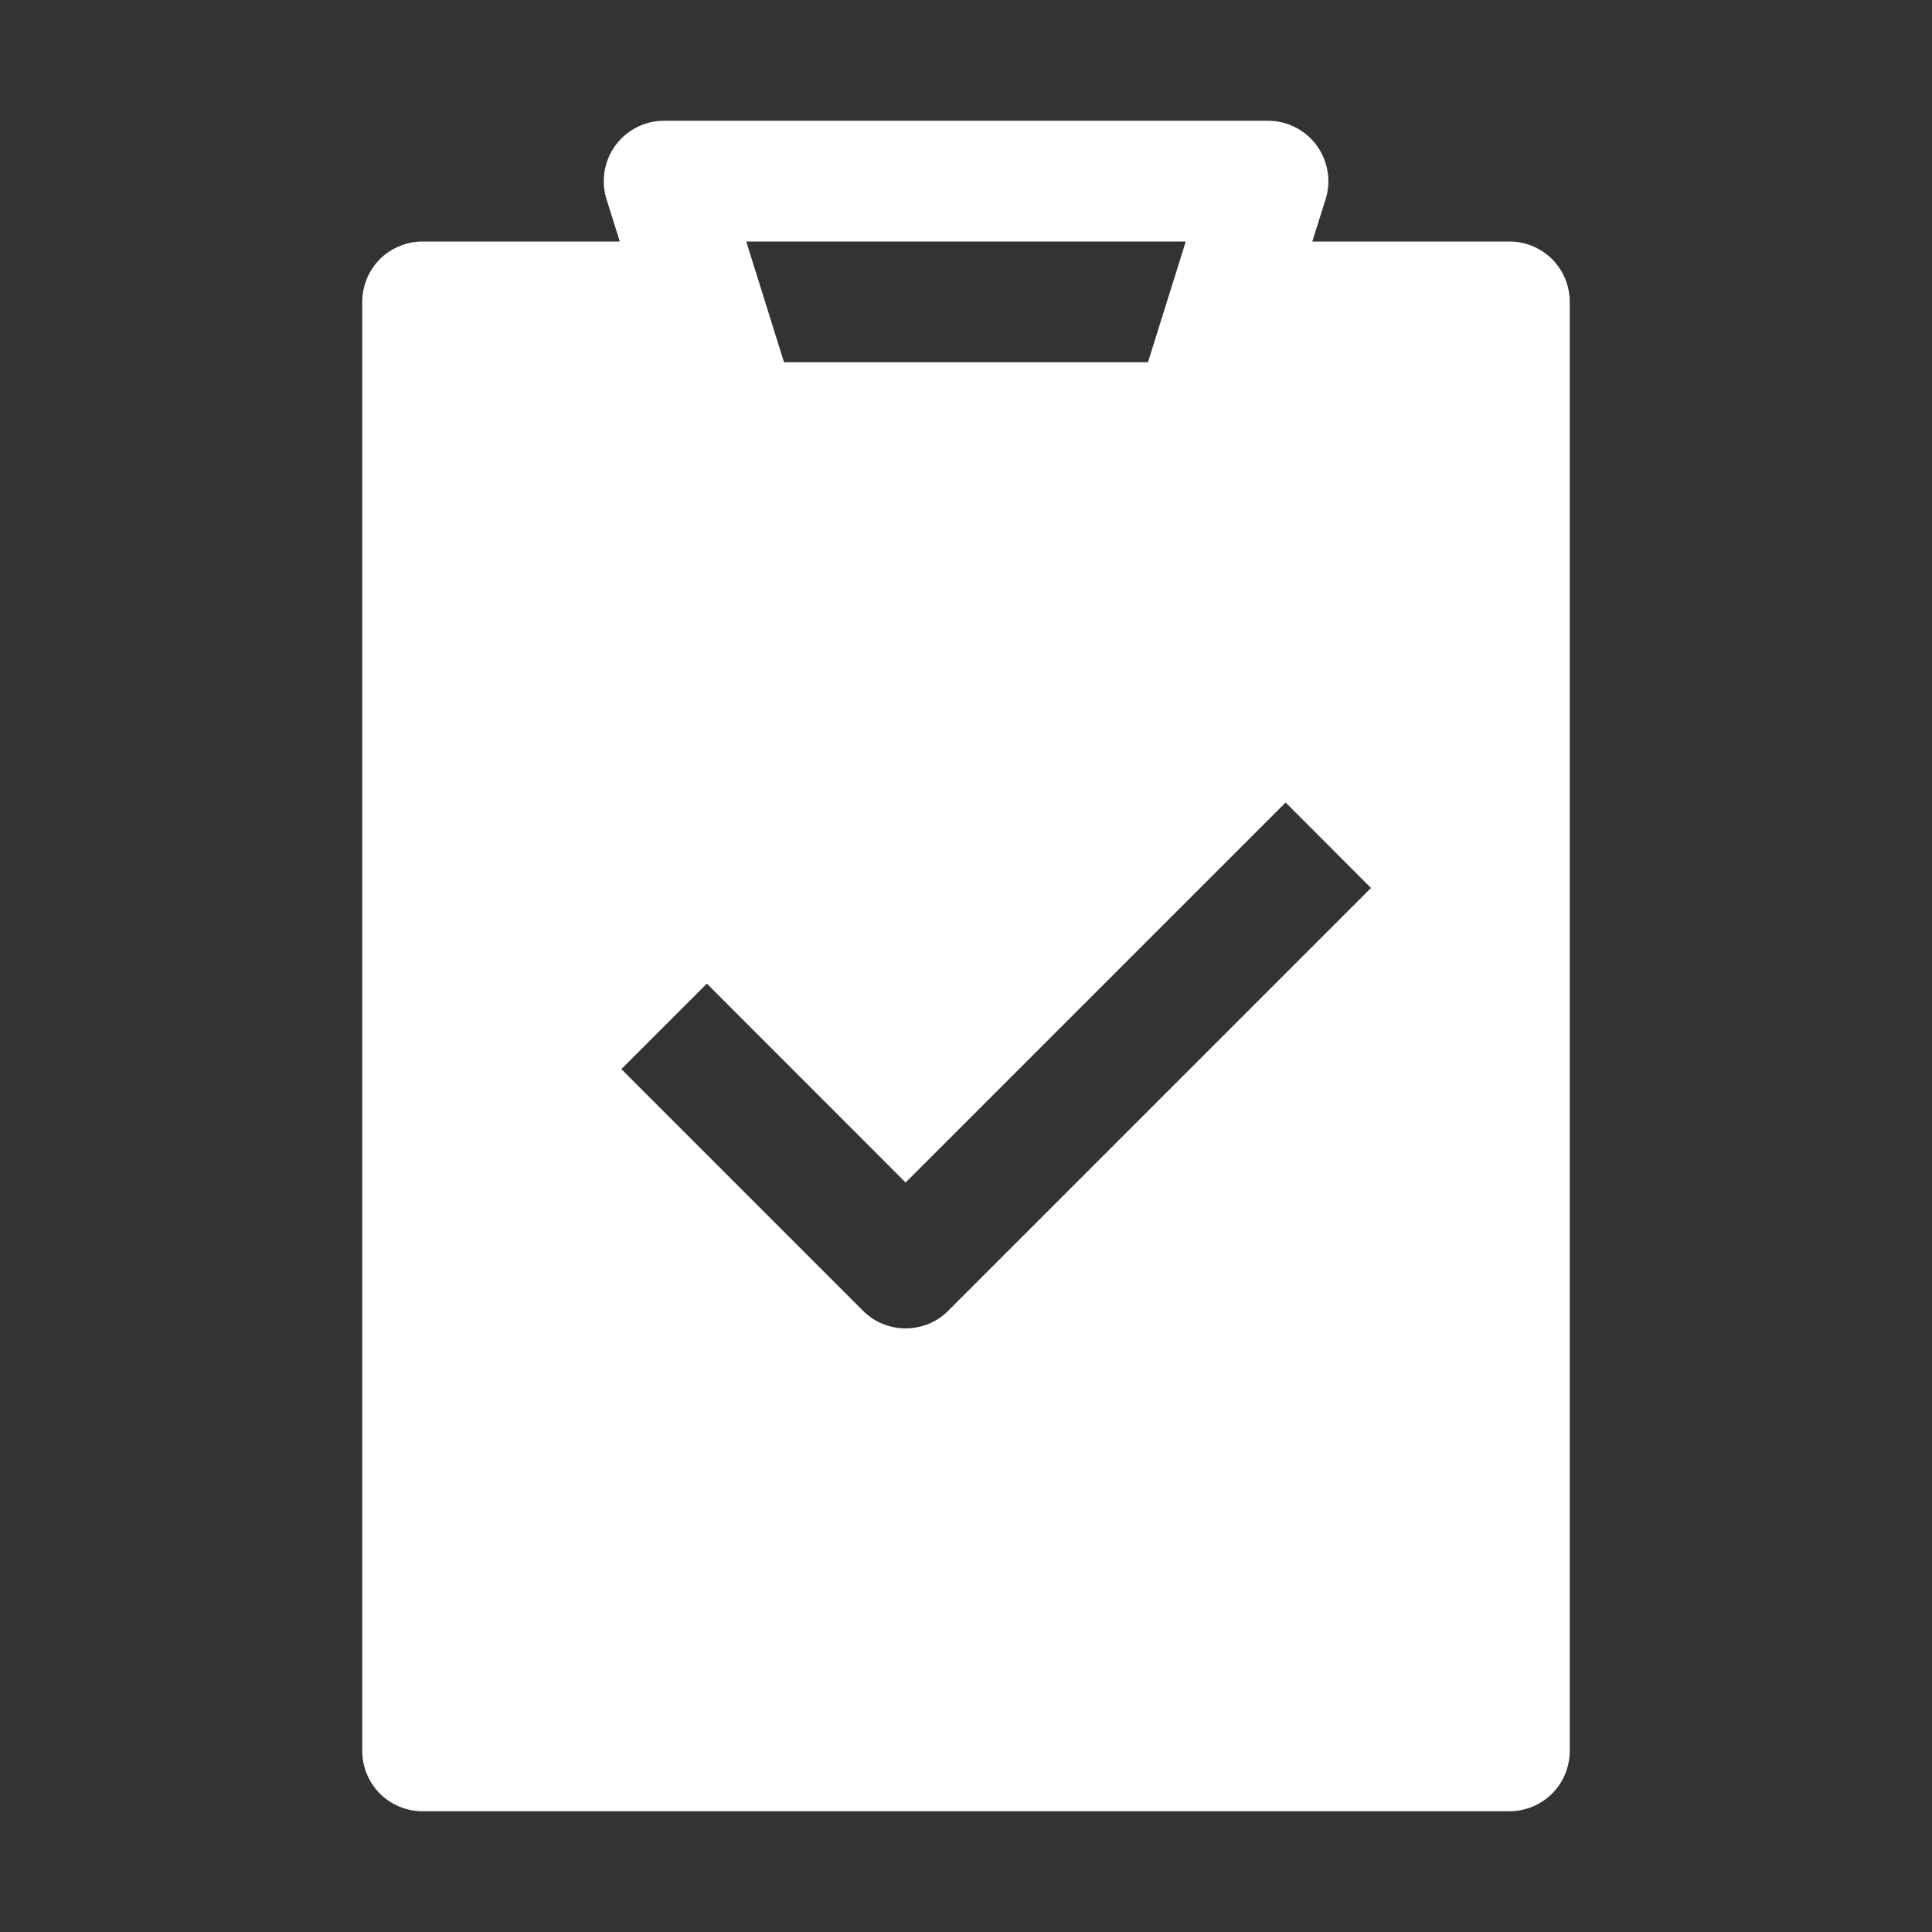 <?xml version="1.0" encoding="UTF-8"?> <svg xmlns="http://www.w3.org/2000/svg" width="16" height="16" viewBox="0 0 16 16" fill="none"><rect x="0" y="0" width="16" height="16" fill="#333333" stroke="none"/><path fill-rule="evenodd" clip-rule="evenodd" d="M5.5 1C5.421 1 5.344 1.018 5.274 1.054C5.204 1.089 5.143 1.141 5.097 1.204C5.05 1.267 5.02 1.341 5.007 1.418C4.994 1.496 4.999 1.575 5.023 1.65L5.133 2H3.5C3.367 2 3.24 2.053 3.146 2.146C3.053 2.24 3 2.367 3 2.5V14.5C3 14.633 3.053 14.76 3.146 14.854C3.24 14.947 3.367 15 3.5 15H12.5C12.633 15 12.76 14.947 12.854 14.854C12.947 14.76 13 14.633 13 14.5V2.5C13 2.367 12.947 2.24 12.854 2.146C12.76 2.053 12.633 2 12.5 2H10.868L10.978 1.65C11.002 1.575 11.007 1.496 10.994 1.418C10.981 1.341 10.95 1.267 10.904 1.204C10.857 1.14 10.796 1.089 10.726 1.054C10.656 1.018 10.579 1 10.5 1H5.5ZM6.18 2H9.82L9.507 3H6.493L6.18 2ZM7.854 10.854L11.354 7.354L10.647 6.646L7.5 9.793L5.854 8.146L5.146 8.854L7.146 10.854C7.192 10.901 7.248 10.938 7.308 10.963C7.369 10.988 7.434 11.001 7.5 11.001C7.566 11.001 7.631 10.988 7.692 10.963C7.752 10.938 7.808 10.901 7.854 10.854Z" fill="white"></path></svg> 